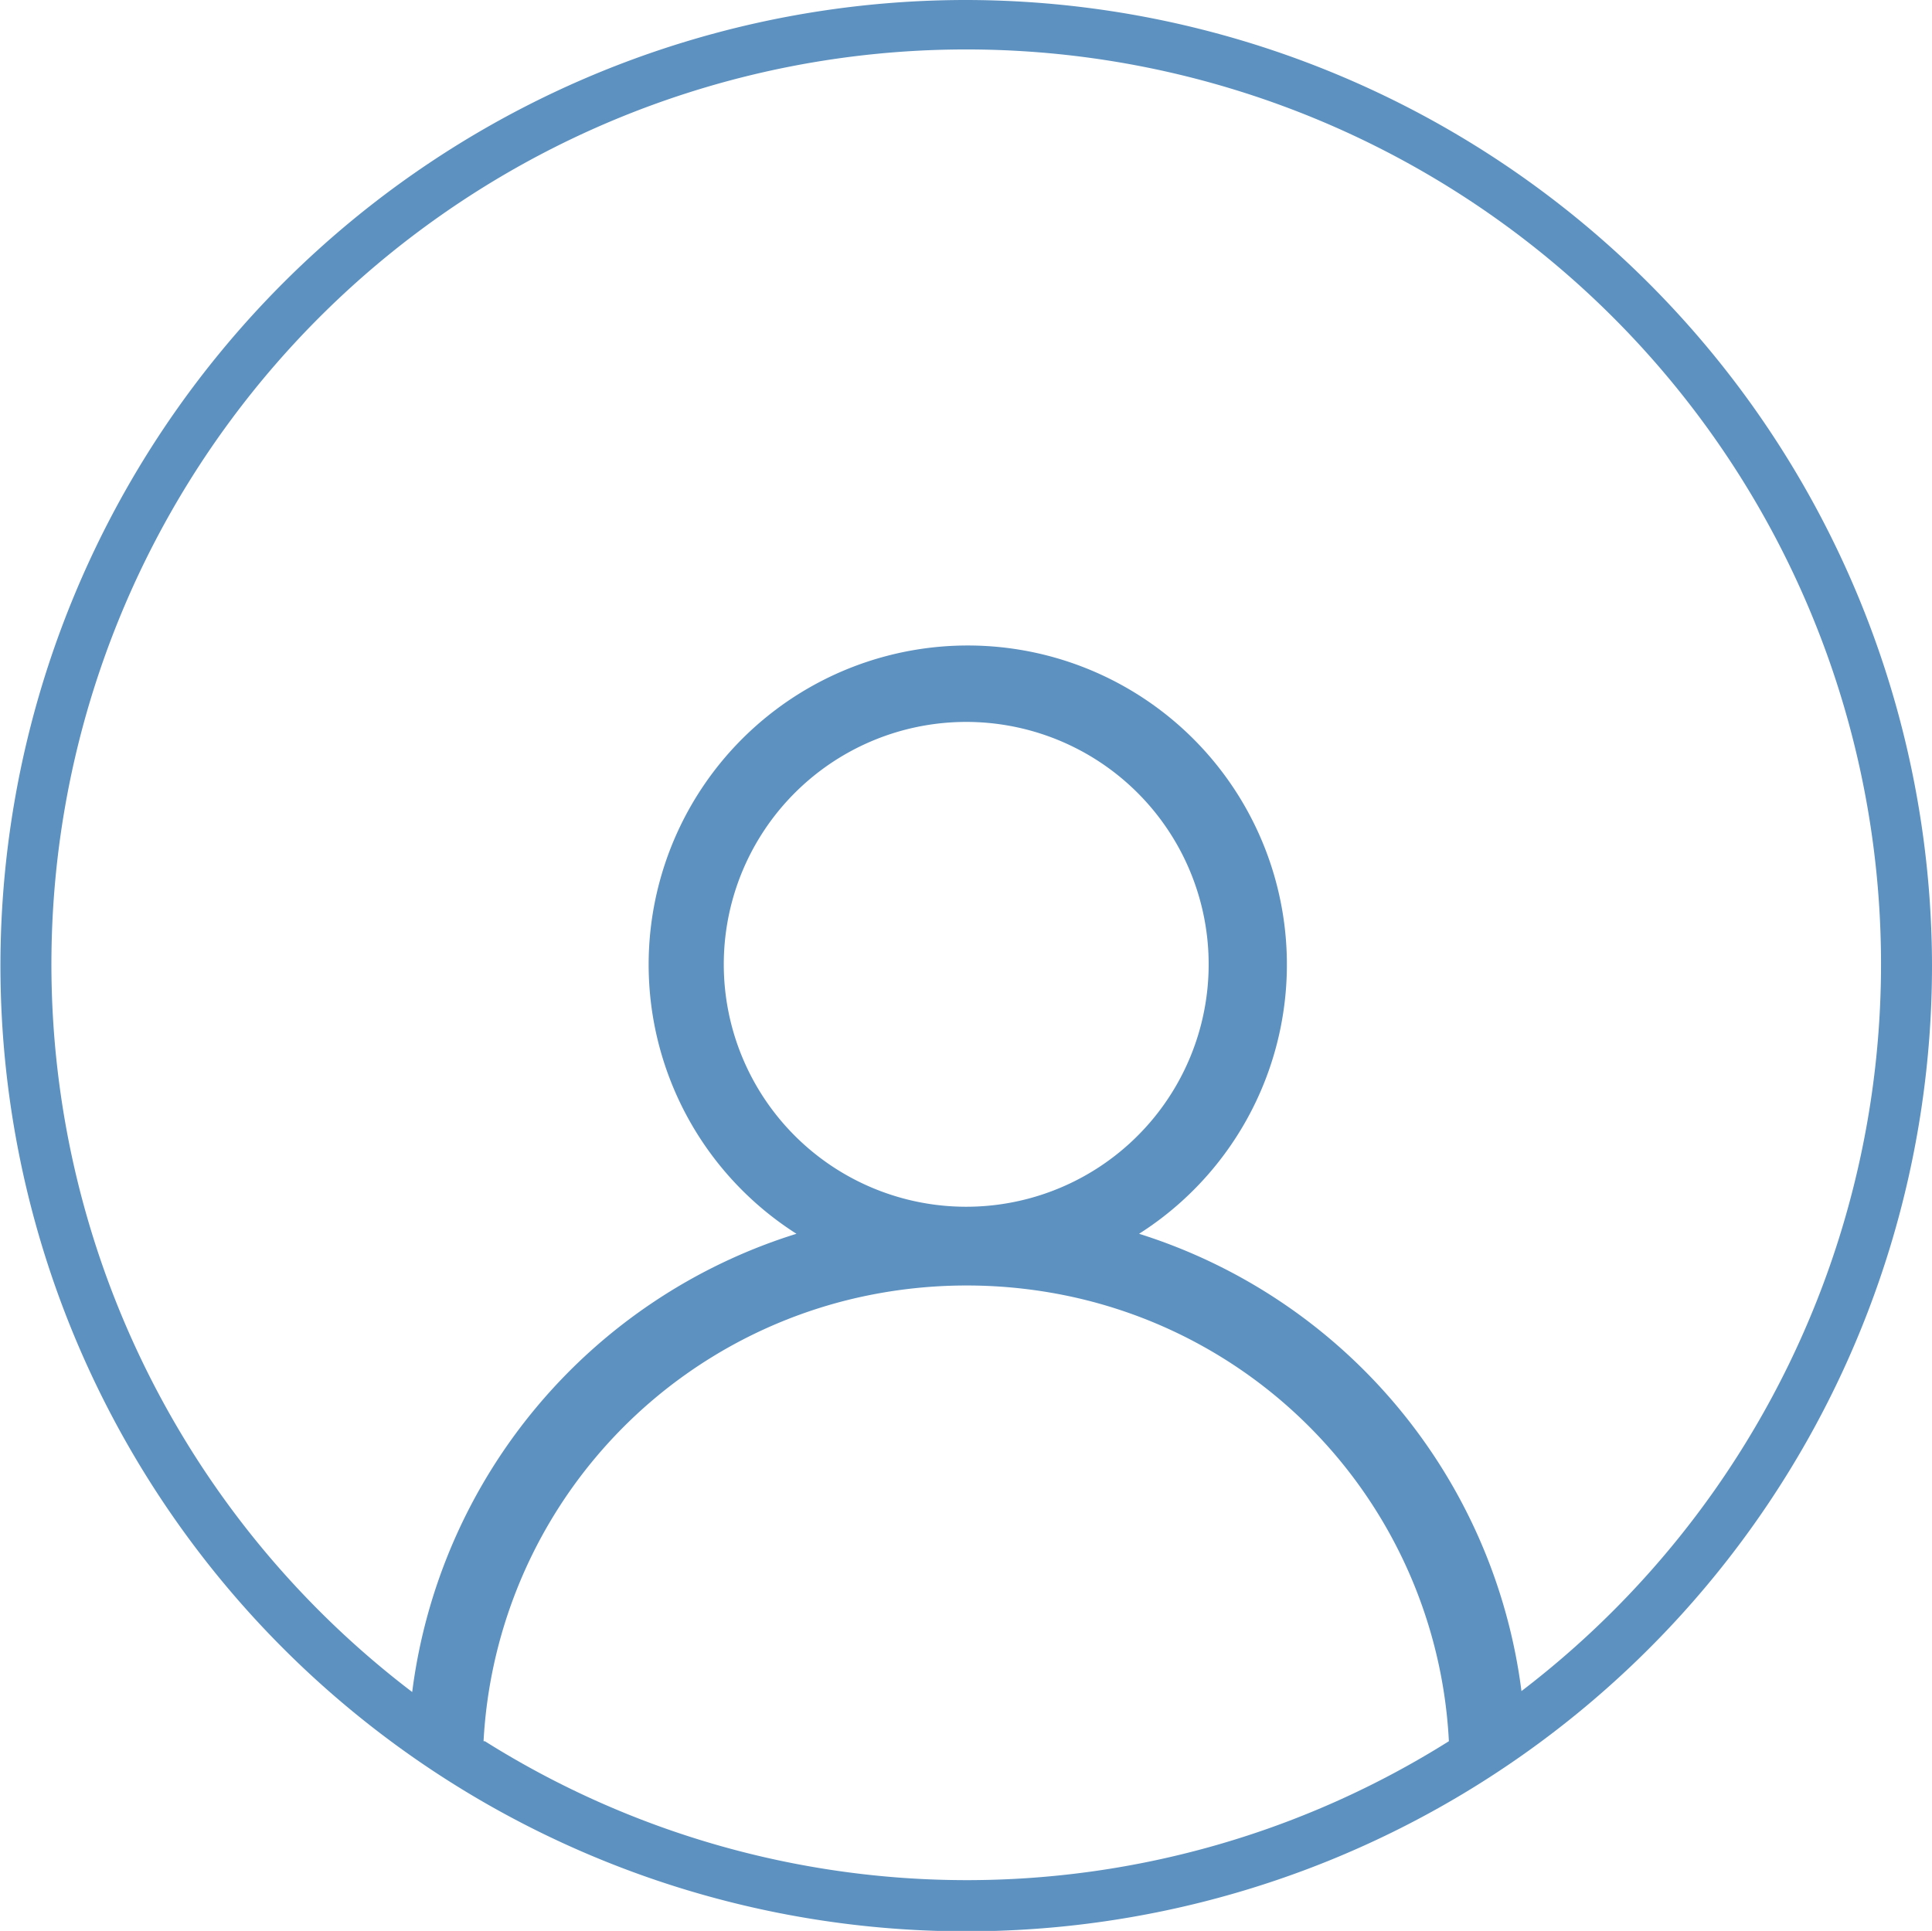 <svg xmlns="http://www.w3.org/2000/svg" viewBox="0 0 43.59 43.57"><defs><style>.cls-1{fill:#5c91c0;}</style></defs><title>Profile_1</title><g id="Layer_2" data-name="Layer 2"><g id="Log_in_page" data-name="Log in page"><path class="cls-1" d="M21.79,0a21.79,21.79,0,1,0,21.8,21.78A21.82,21.82,0,0,0,21.79,0ZM10.91,39.29a10.86,10.86,0,0,1,8.4-10,11.17,11.17,0,0,1,5,0,10.83,10.83,0,0,1,8.38,10,20.43,20.43,0,0,1-21.75,0Zm5.42-17.53a5.47,5.47,0,1,1,5.46,5.47A5.47,5.47,0,0,1,16.33,21.76Zm18,16.42a12.47,12.47,0,0,0-8.63-10.34,7.2,7.2,0,1,0-7.73,0A12.48,12.48,0,0,0,9.3,38.18a20.64,20.64,0,1,1,25,0Z"/></g></g></svg>